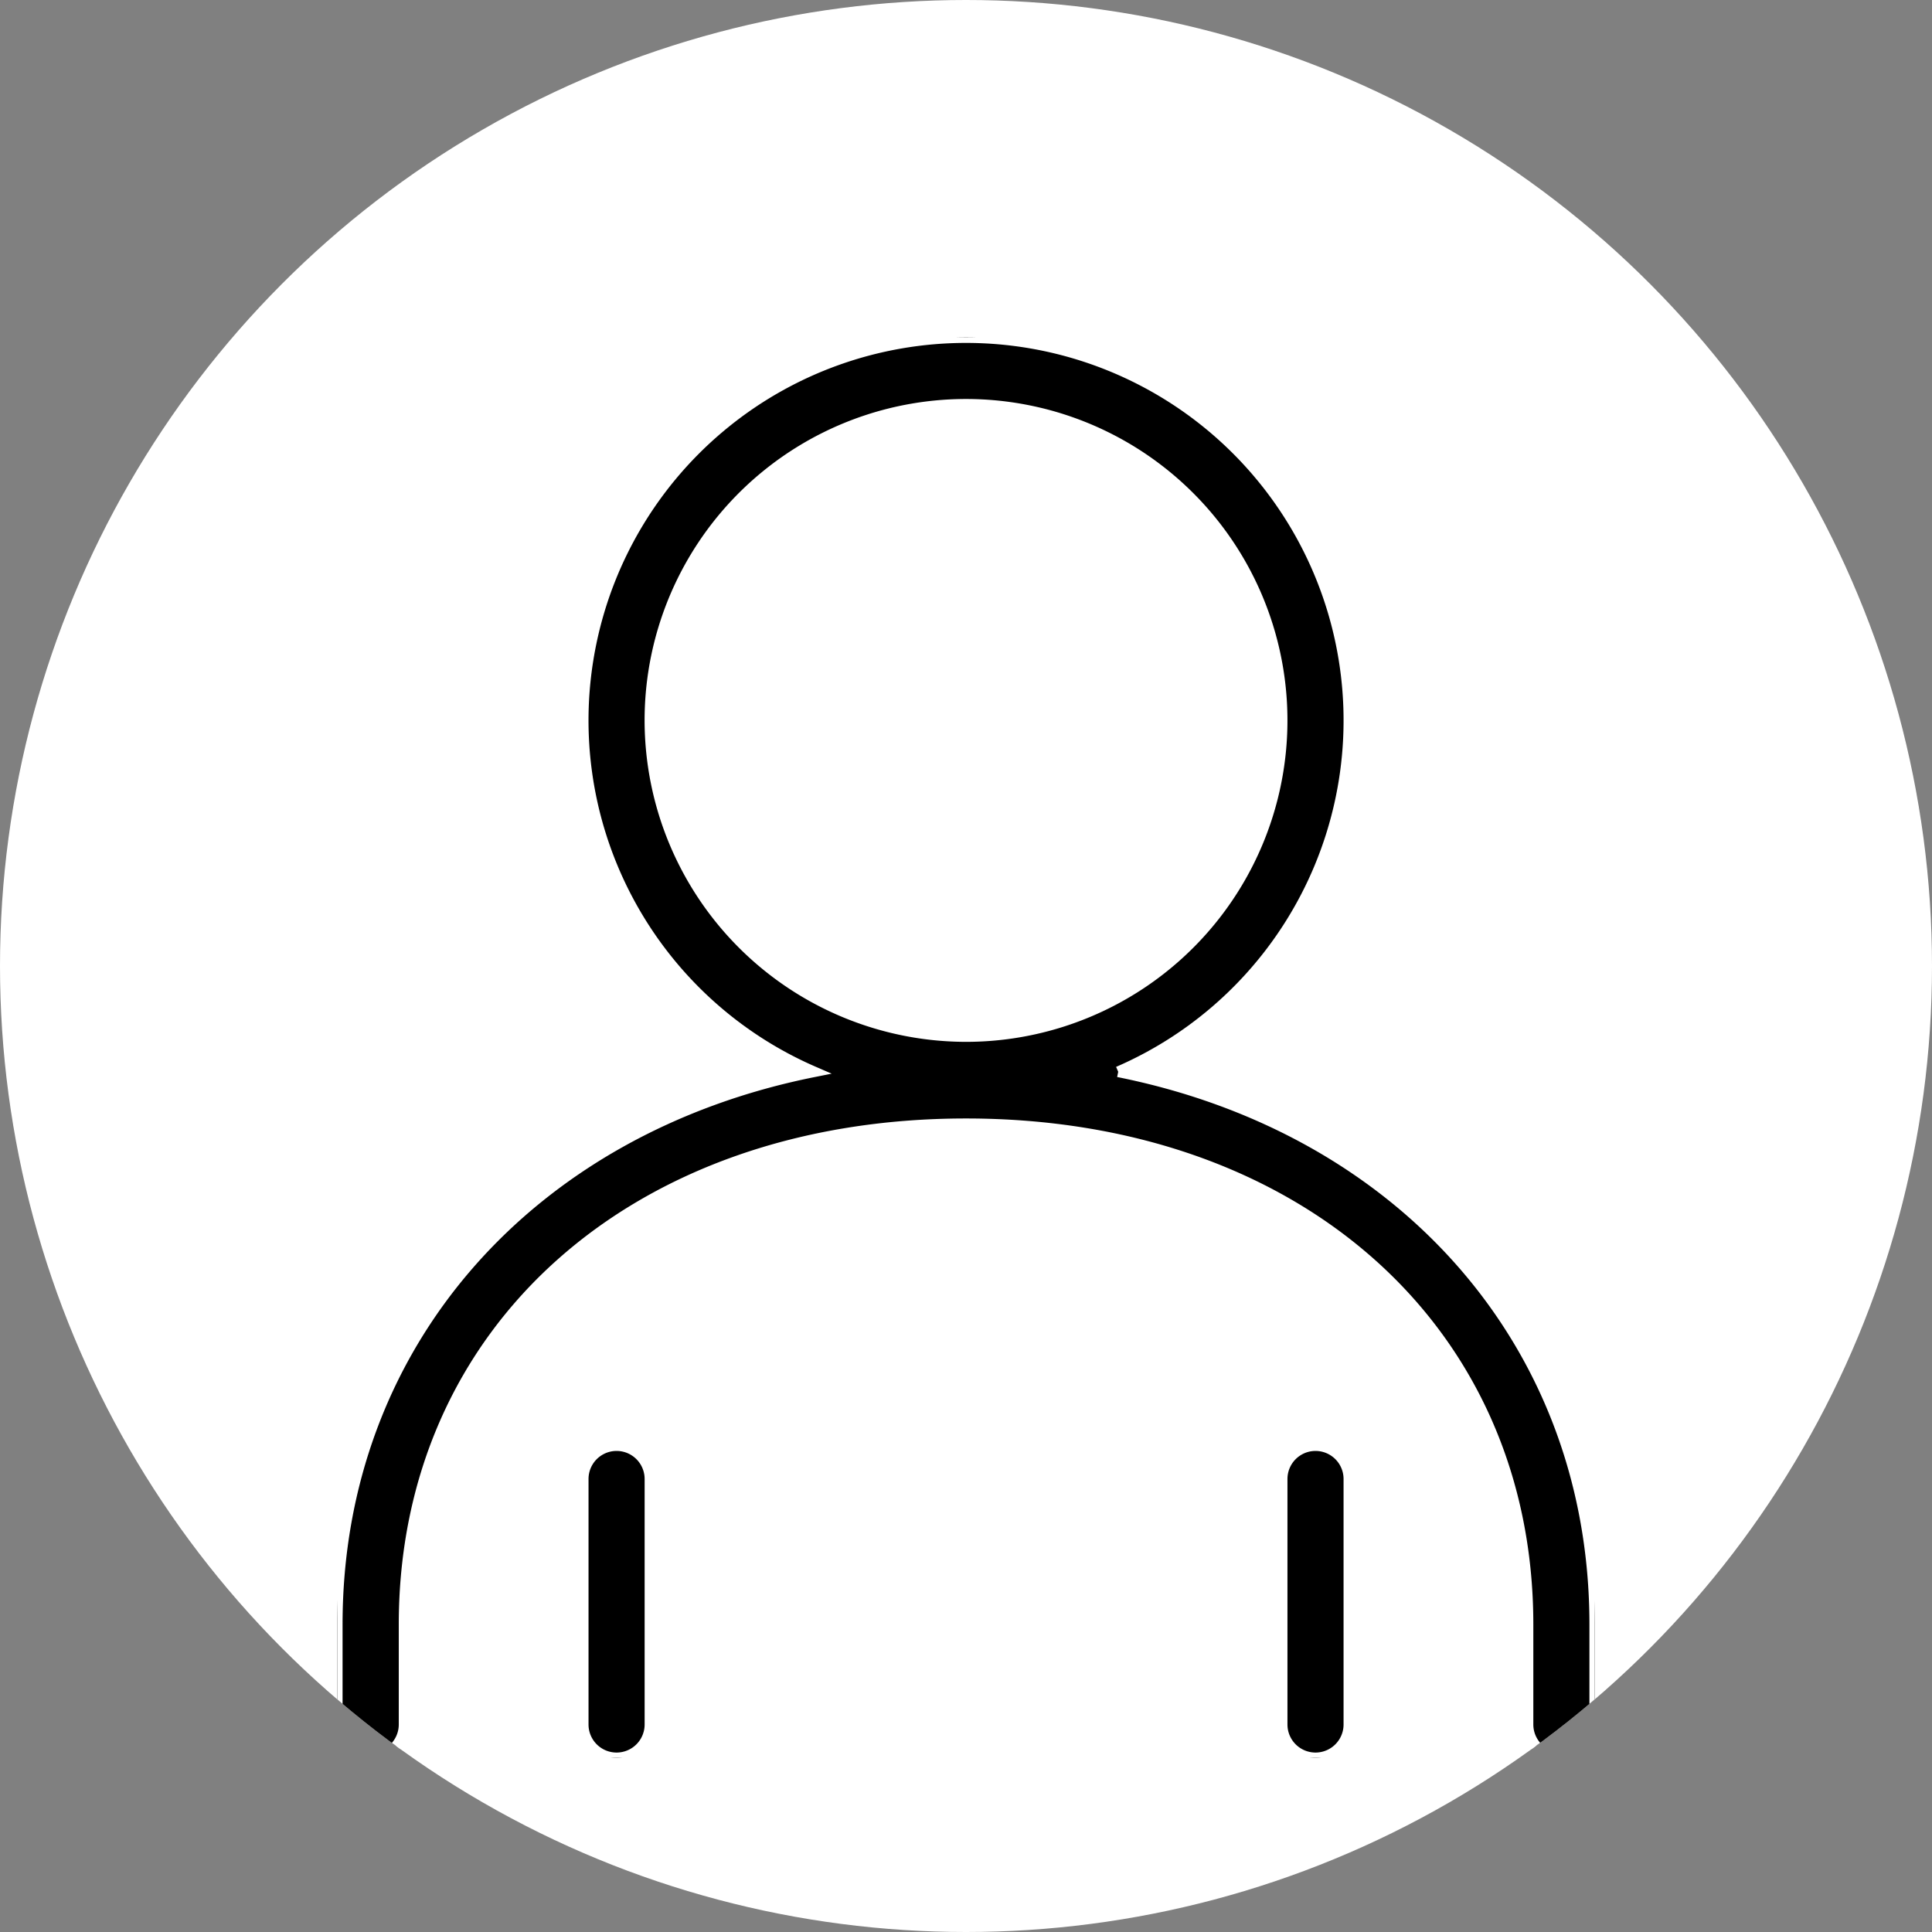 <svg xmlns="http://www.w3.org/2000/svg" xmlns:xlink="http://www.w3.org/1999/xlink" width="181" height="181" viewBox="0 0 181 181">
  <rect x="0" y="0" width="181" height="181" fill="#808080" stroke="none"/>
  <defs>
    <clipPath id="clip-path">
      <circle id="楕円形_7" data-name="楕円形 7" cx="90.5" cy="90.5" r="90.5" transform="translate(242 1896)" fill="#fff"/>
    </clipPath>
    <clipPath id="clip-path-2">
      <rect id="長方形_96" data-name="長方形 96" width="117.813" height="133.05" transform="translate(0 0)" fill="none" stroke="#fff" stroke-width="1"/>
    </clipPath>
  </defs>
  <g id="voice_icon" transform="translate(-242 -1896)">
    <circle id="楕円形_1" data-name="楕円形 1" cx="90.5" cy="90.5" r="90.5" transform="translate(242 1896)" fill="#fff"/>
    <g id="コンポーネント_1_4" data-name="コンポーネント 1 – 4" transform="translate(242 1896)">
      <g id="マスクグループ_12" data-name="マスクグループ 12" transform="translate(-242 -1896)" clip-path="url(#clip-path)">
        <g id="グループ_68" data-name="グループ 68" transform="translate(273.593 1927.635)">
          <g id="グループ_63" data-name="グループ 63" transform="translate(0 0.002)" clip-path="url(#clip-path-2)">
            <path id="パス_28" data-name="パス 28" d="M73.166,68.776a35.869,35.869,0,1,0-28.51,0C18.092,74.087,0,94.237,0,120.55v9.371a3.133,3.133,0,0,0,6.266,0V120.55c0-27.611,21.651-46.9,52.645-46.9s52.646,19.288,52.646,46.9v9.371a3.128,3.128,0,1,0,6.256,0V120.55c0-26.313-18.083-46.463-44.647-51.774" transform="translate(0 -0.003)" stroke="#fff" stroke-width="1"/>
            <path id="パス_29" data-name="パス 29" d="M276.1,88.574a29.613,29.613,0,1,1,29.613,29.6,29.643,29.643,0,0,1-29.613-29.6" transform="translate(-246.804 -52.705)" fill="#fff" stroke="#fff" stroke-width="1"/>
            <path id="パス_30" data-name="パス 30" d="M223.4,981.318v23a3.128,3.128,0,1,1-6.256,0v-23a3.128,3.128,0,0,1,6.256,0" transform="translate(-194.101 -874.395)" stroke="#fff" stroke-width="1"/>
            <path id="パス_31" data-name="パス 31" d="M840.5,981.318v23a3.128,3.128,0,1,1-6.256,0v-23a3.128,3.128,0,0,1,6.256,0" transform="translate(-745.721 -874.395)" stroke="#fff" stroke-width="1"/>
          </g>
        </g>
      </g>
    </g>
  </g>
</svg>
